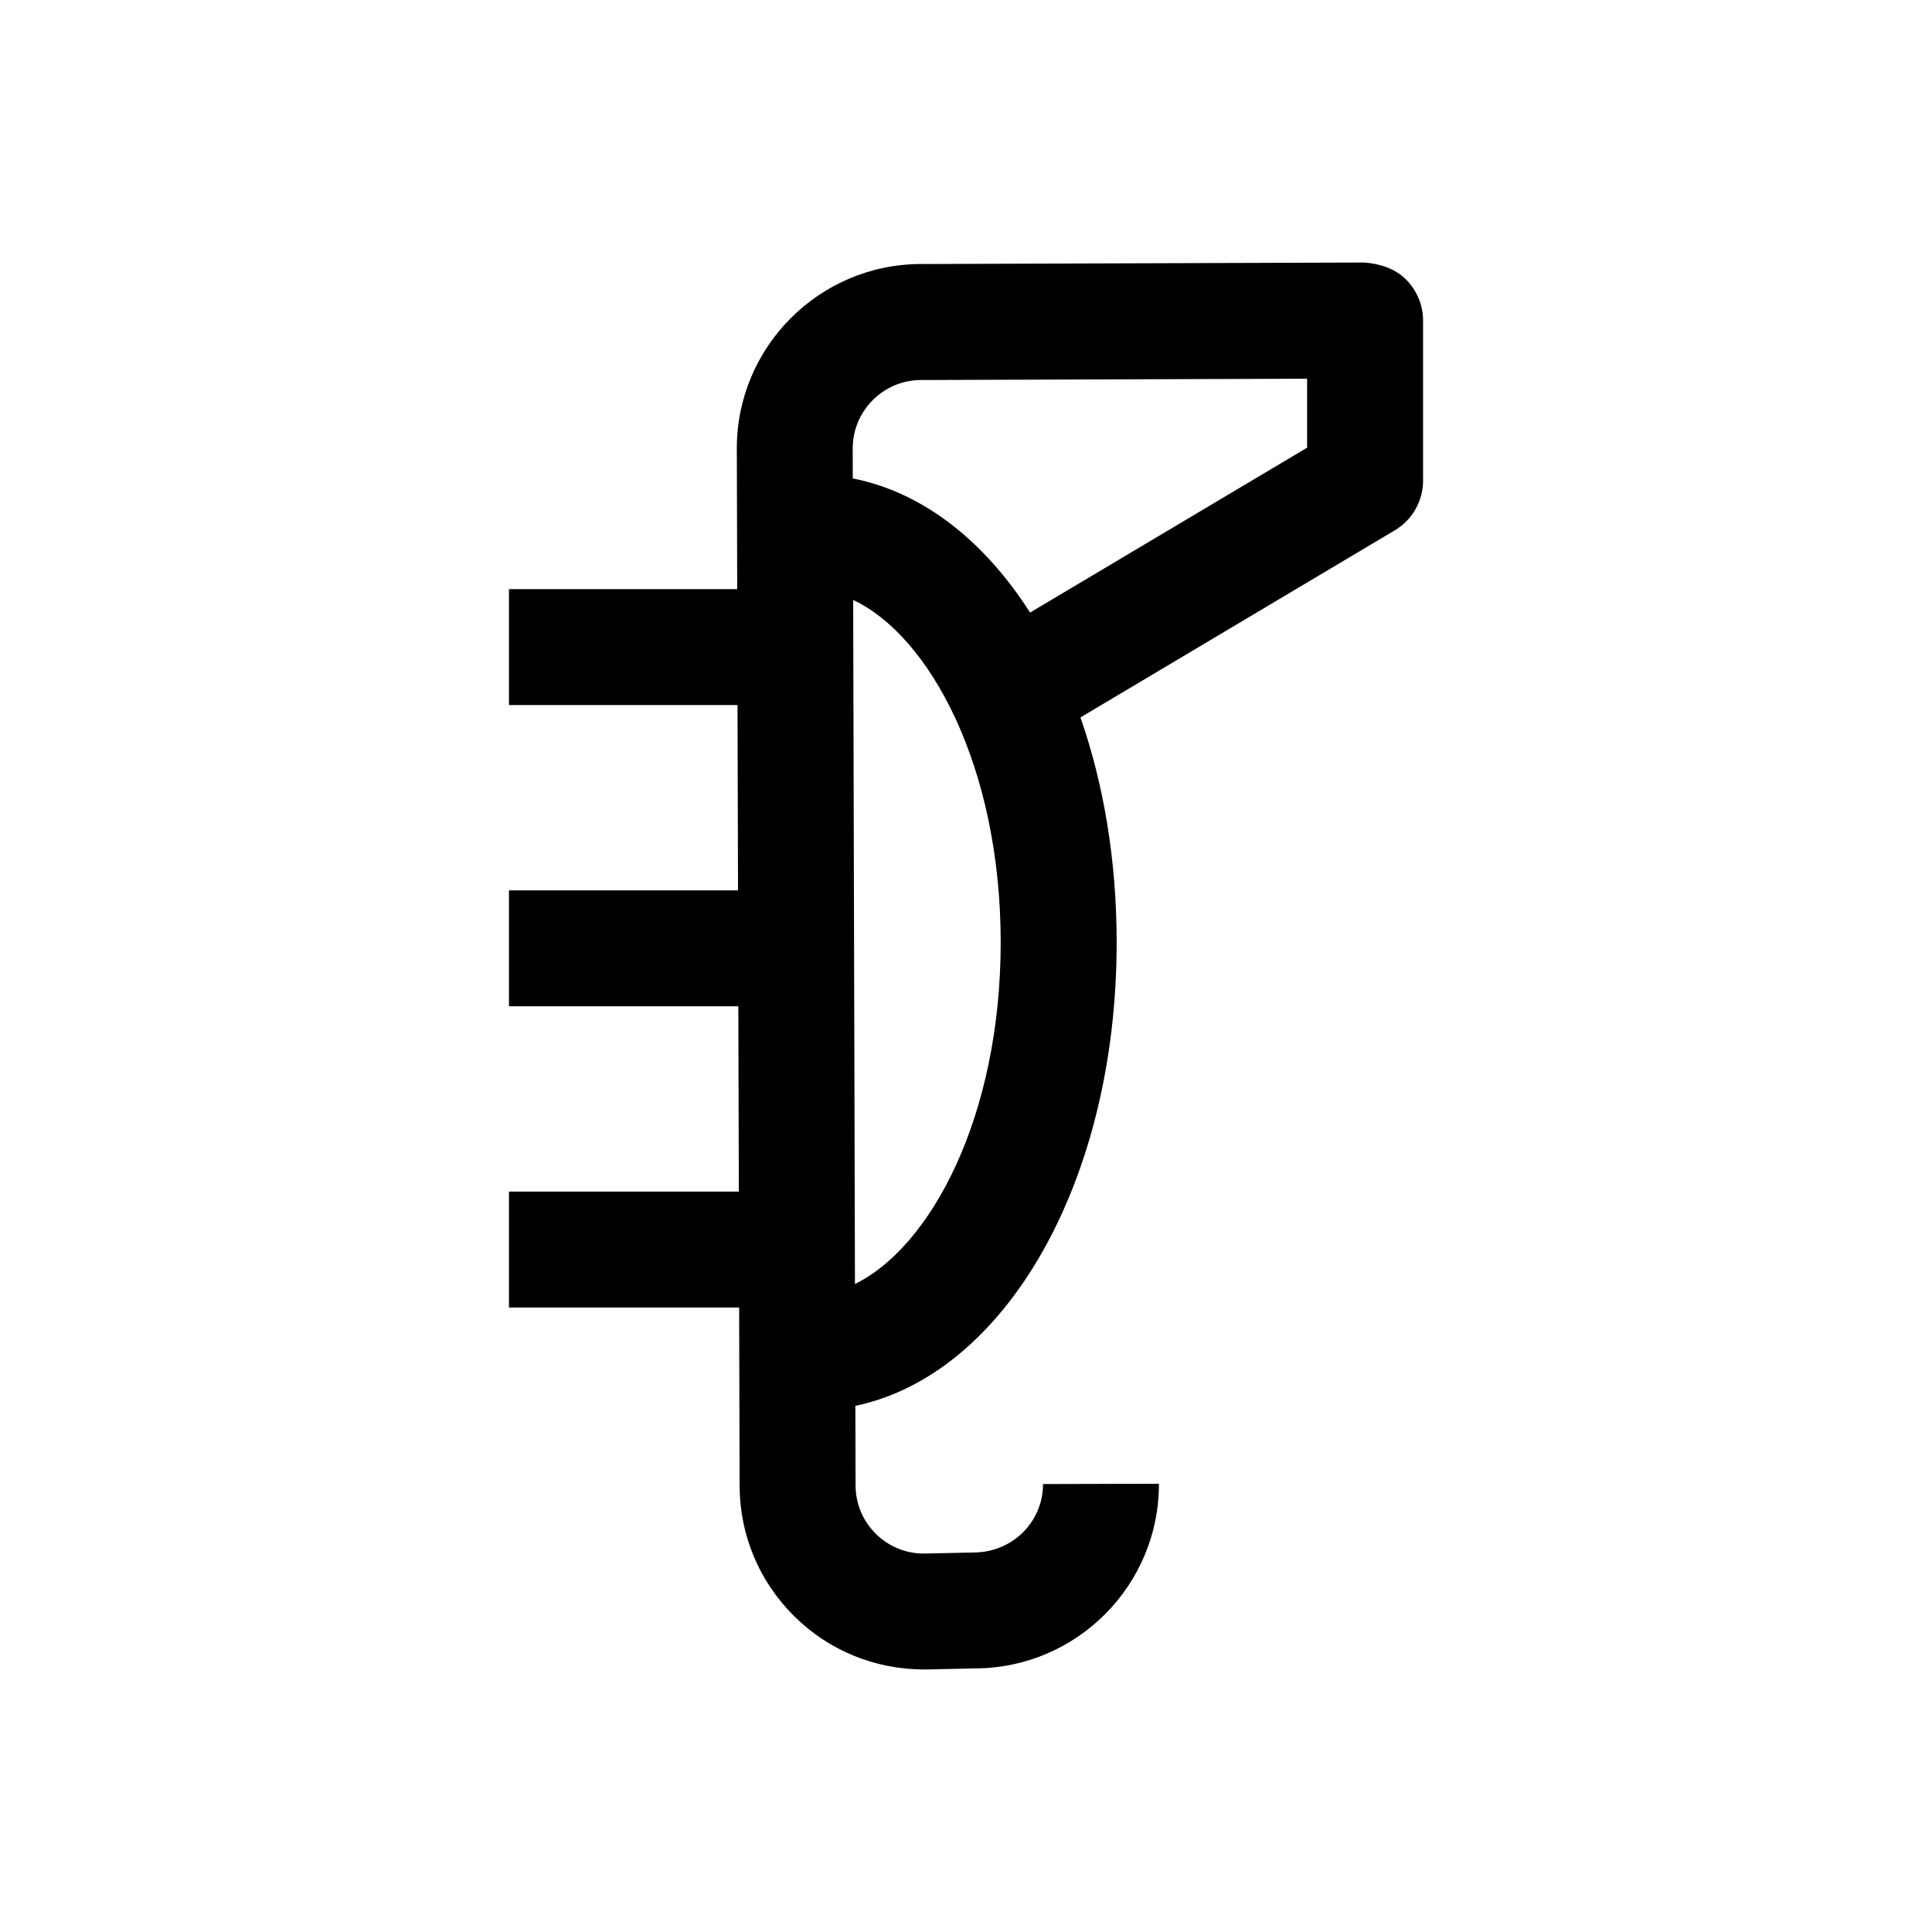 <?xml version="1.0" encoding="utf-8"?>
<!-- Generator: Adobe Illustrator 16.0.4, SVG Export Plug-In . SVG Version: 6.00 Build 0)  -->
<!DOCTYPE svg PUBLIC "-//W3C//DTD SVG 1.1//EN" "http://www.w3.org/Graphics/SVG/1.1/DTD/svg11.dtd">
<svg version="1.1" id="Layer_1" xmlns="http://www.w3.org/2000/svg" xmlns:xlink="http://www.w3.org/1999/xlink" x="0px" y="0px"
	 width="50px" height="50px" viewBox="0 0 50 50" enable-background="new 0 0 50 50" xml:space="preserve">
<path d="M36.387,7.232c-0.282-0.281-0.668-0.403-1.064-0.438L23.824,6.833c-2.629,0.008-4.762,2.154-4.755,4.782l0.01,3.631h-5.907
	v3h5.915l0.013,4.796h-5.928v3h5.936l0.013,4.796h-5.949v3h5.957l0.012,4.612c0.003,1.274,0.502,2.471,1.406,3.37
	c0.899,0.895,2.091,1.386,3.385,1.386c0.006,0,0.012,0,0.018,0l1.287-0.028c2.629-0.008,4.762-2.152,4.756-4.779l-3,0.008
	c0.002,0.974-0.789,1.769-1.792,1.771l-1.287,0.028c-0.002,0-0.004,0-0.006,0c-0.469,0-0.911-0.183-1.245-0.515
	c-0.335-0.332-0.52-0.776-0.521-1.25l-0.005-2.058c3.868-0.81,6.762-5.78,6.762-11.994c0-2.124-0.337-4.104-0.937-5.822l8.135-4.842
	c0.455-0.271,0.732-0.76,0.732-1.289V8.293C36.828,7.896,36.668,7.514,36.387,7.232z M22.126,33.23L22.08,15.527
	c1.968,0.922,3.818,4.301,3.818,8.864C25.896,28.917,24.077,32.277,22.126,33.23z M33.828,11.586l-7.17,4.267
	c-1.192-1.867-2.786-3.117-4.588-3.471l-0.002-0.773c-0.002-0.975,0.789-1.771,1.765-1.774l9.995-0.034V11.586L33.828,11.586z"/>
</svg>
